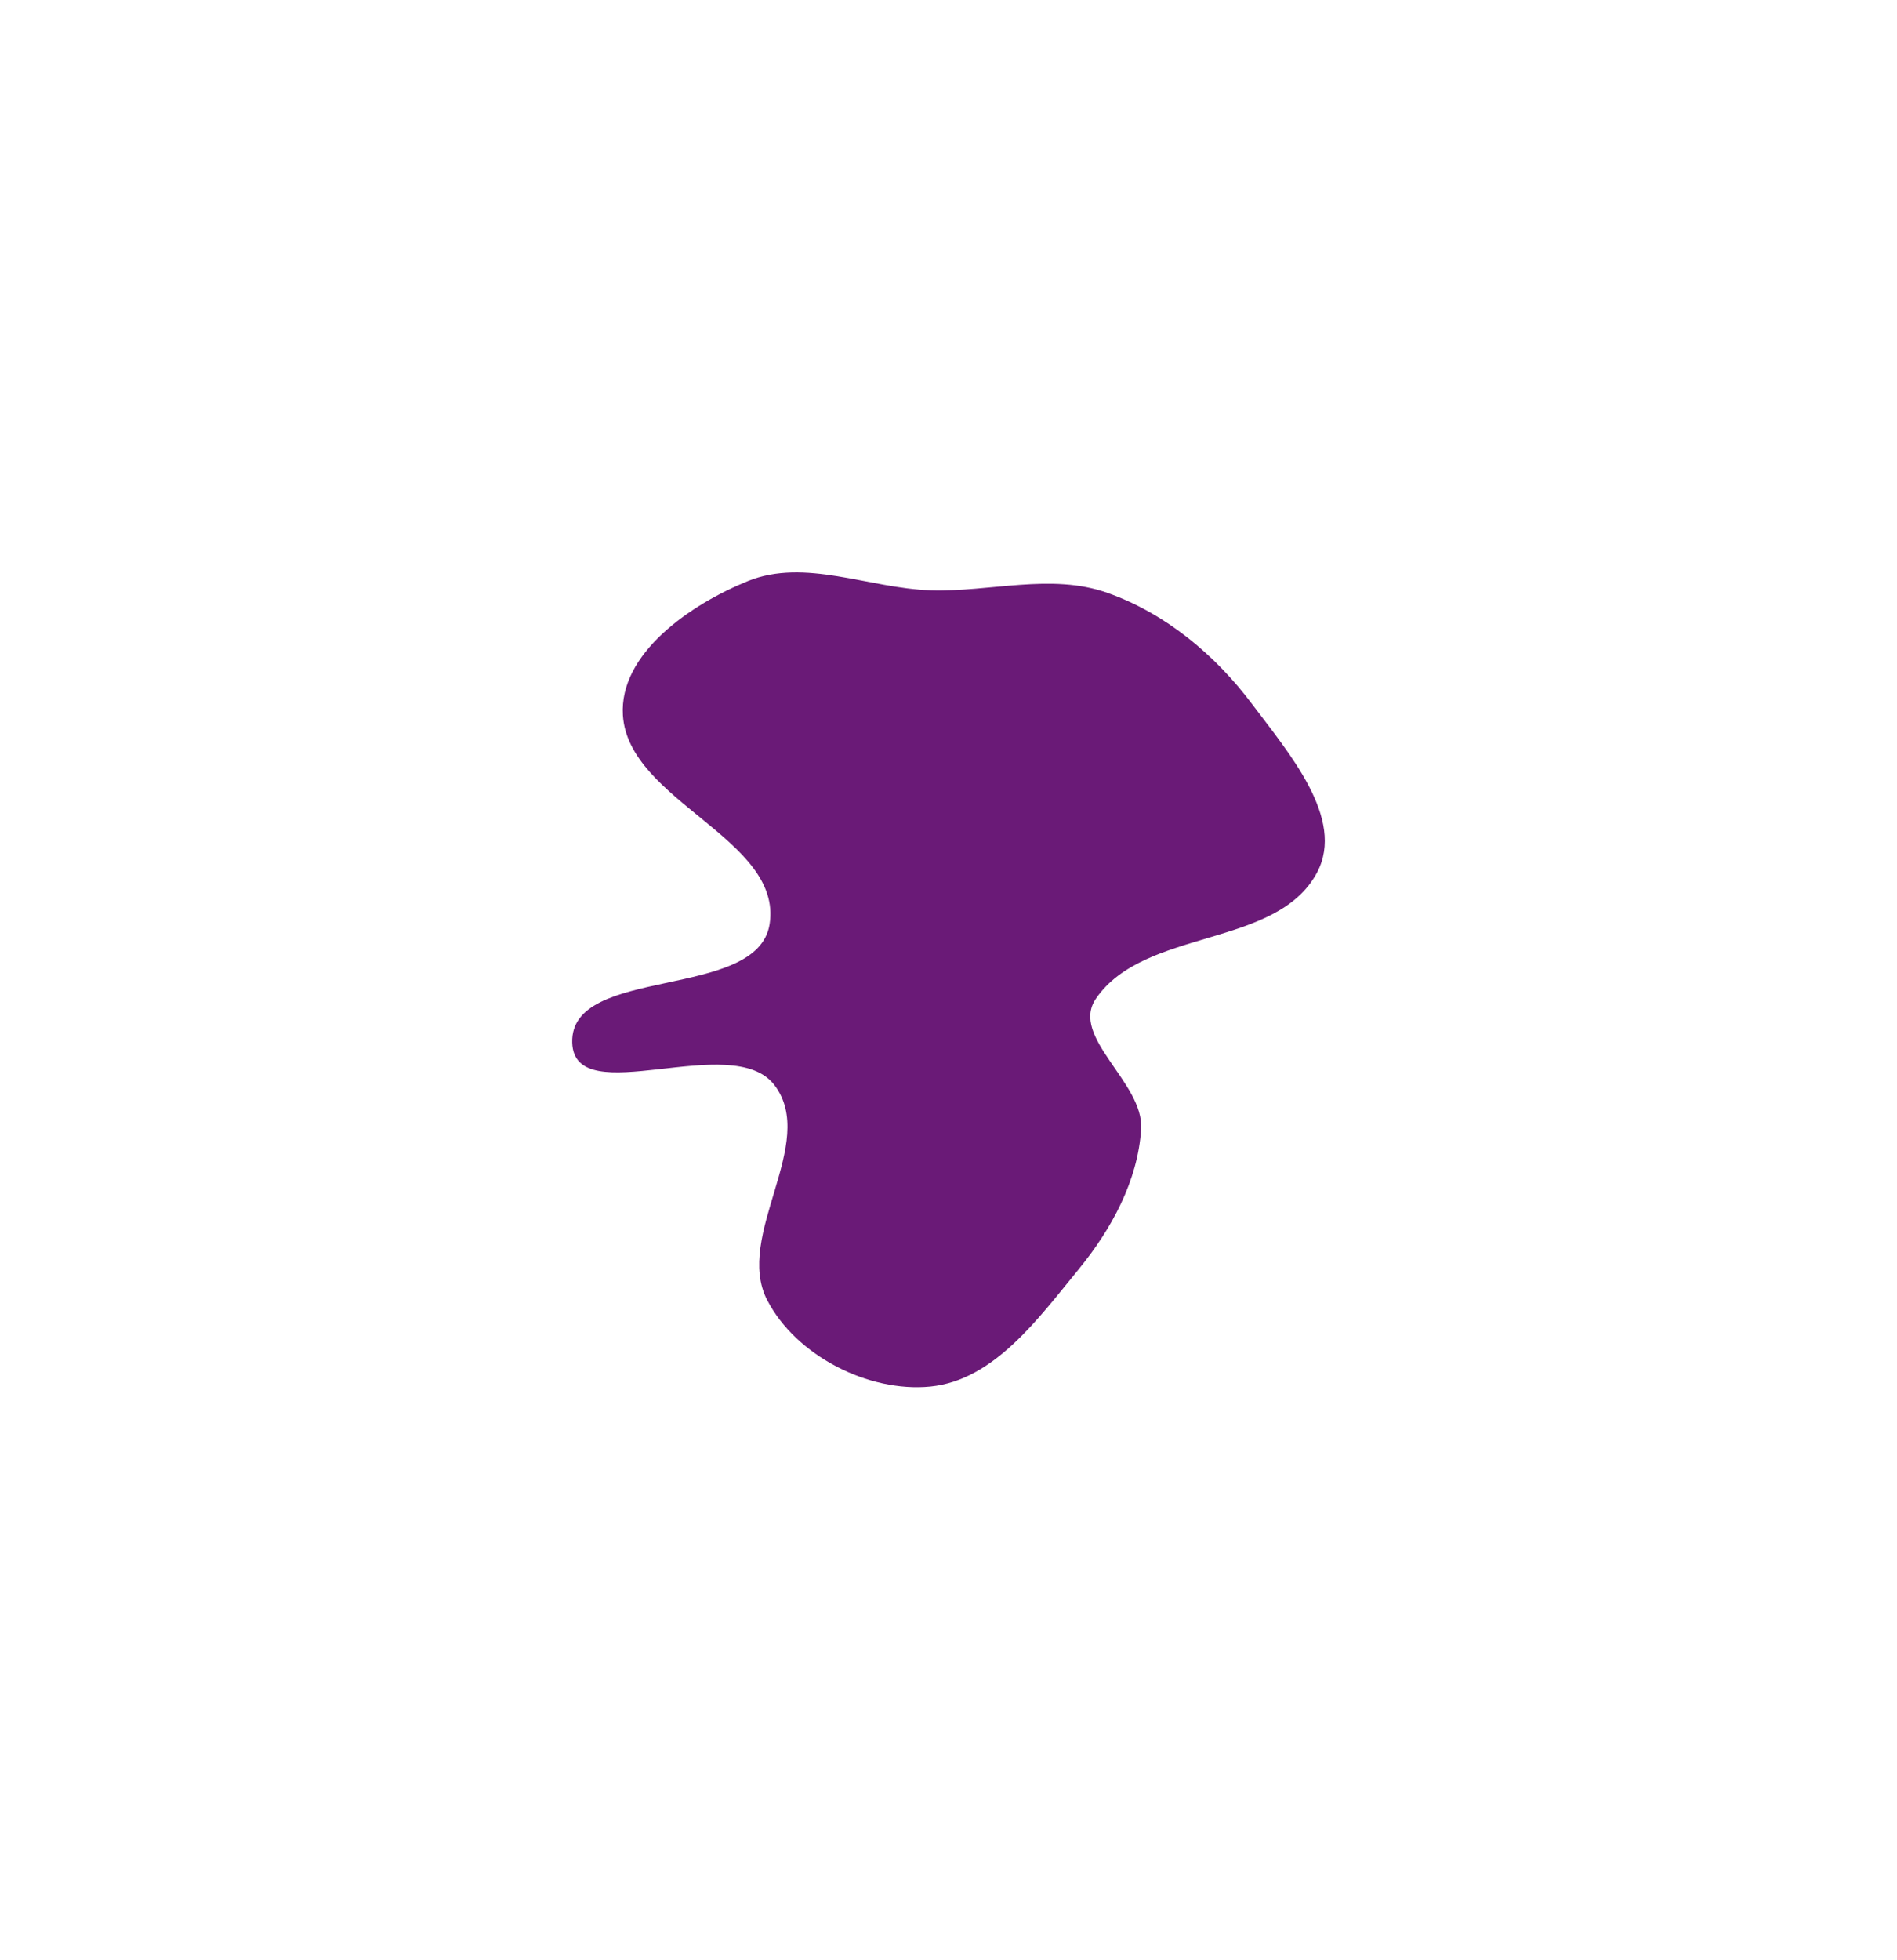 <?xml version="1.0" encoding="UTF-8"?> <svg xmlns="http://www.w3.org/2000/svg" width="1104" height="1140" viewBox="0 0 1104 1140" fill="none"> <g filter="url(#filter0_f_613_244)"> <path fill-rule="evenodd" clip-rule="evenodd" d="M541.439 343.397C576.194 344.527 611.651 333.29 644.442 344.875C678.222 356.811 707.119 380.869 728.633 409.538C749.915 437.899 783.11 476.203 766.505 507.538C743.071 551.758 666.09 539.693 637.79 580.964C622.457 603.326 665.835 629.801 664.11 656.867C662.195 686.934 646.849 715.07 627.764 738.368C604.219 767.109 578.393 802.957 541.439 806.615C505.348 810.188 463.154 788.55 446.48 756.314C427.087 718.824 476.255 664.963 450.767 631.326C426.223 598.934 334.258 647.202 333.013 606.567C331.627 561.324 440.967 582.313 447.895 537.583C455.568 488.045 365.701 466.162 362.509 416.134C360.215 380.194 401.826 351.623 435.163 338.072C468.443 324.543 505.538 342.23 541.439 343.397Z" fill="#6A1A77"></path> </g> <defs> <filter id="filter0_f_613_244" x="0" y="0" width="1104" height="1140" filterUnits="userSpaceOnUse" color-interpolation-filters="sRGB"> <feFlood flood-opacity="0" result="BackgroundImageFix"></feFlood> <feBlend mode="normal" in="SourceGraphic" in2="BackgroundImageFix" result="shape"></feBlend> <feGaussianBlur stdDeviation="166.5" result="effect1_foregroundBlur_613_244"></feGaussianBlur> </filter> </defs> </svg> 
